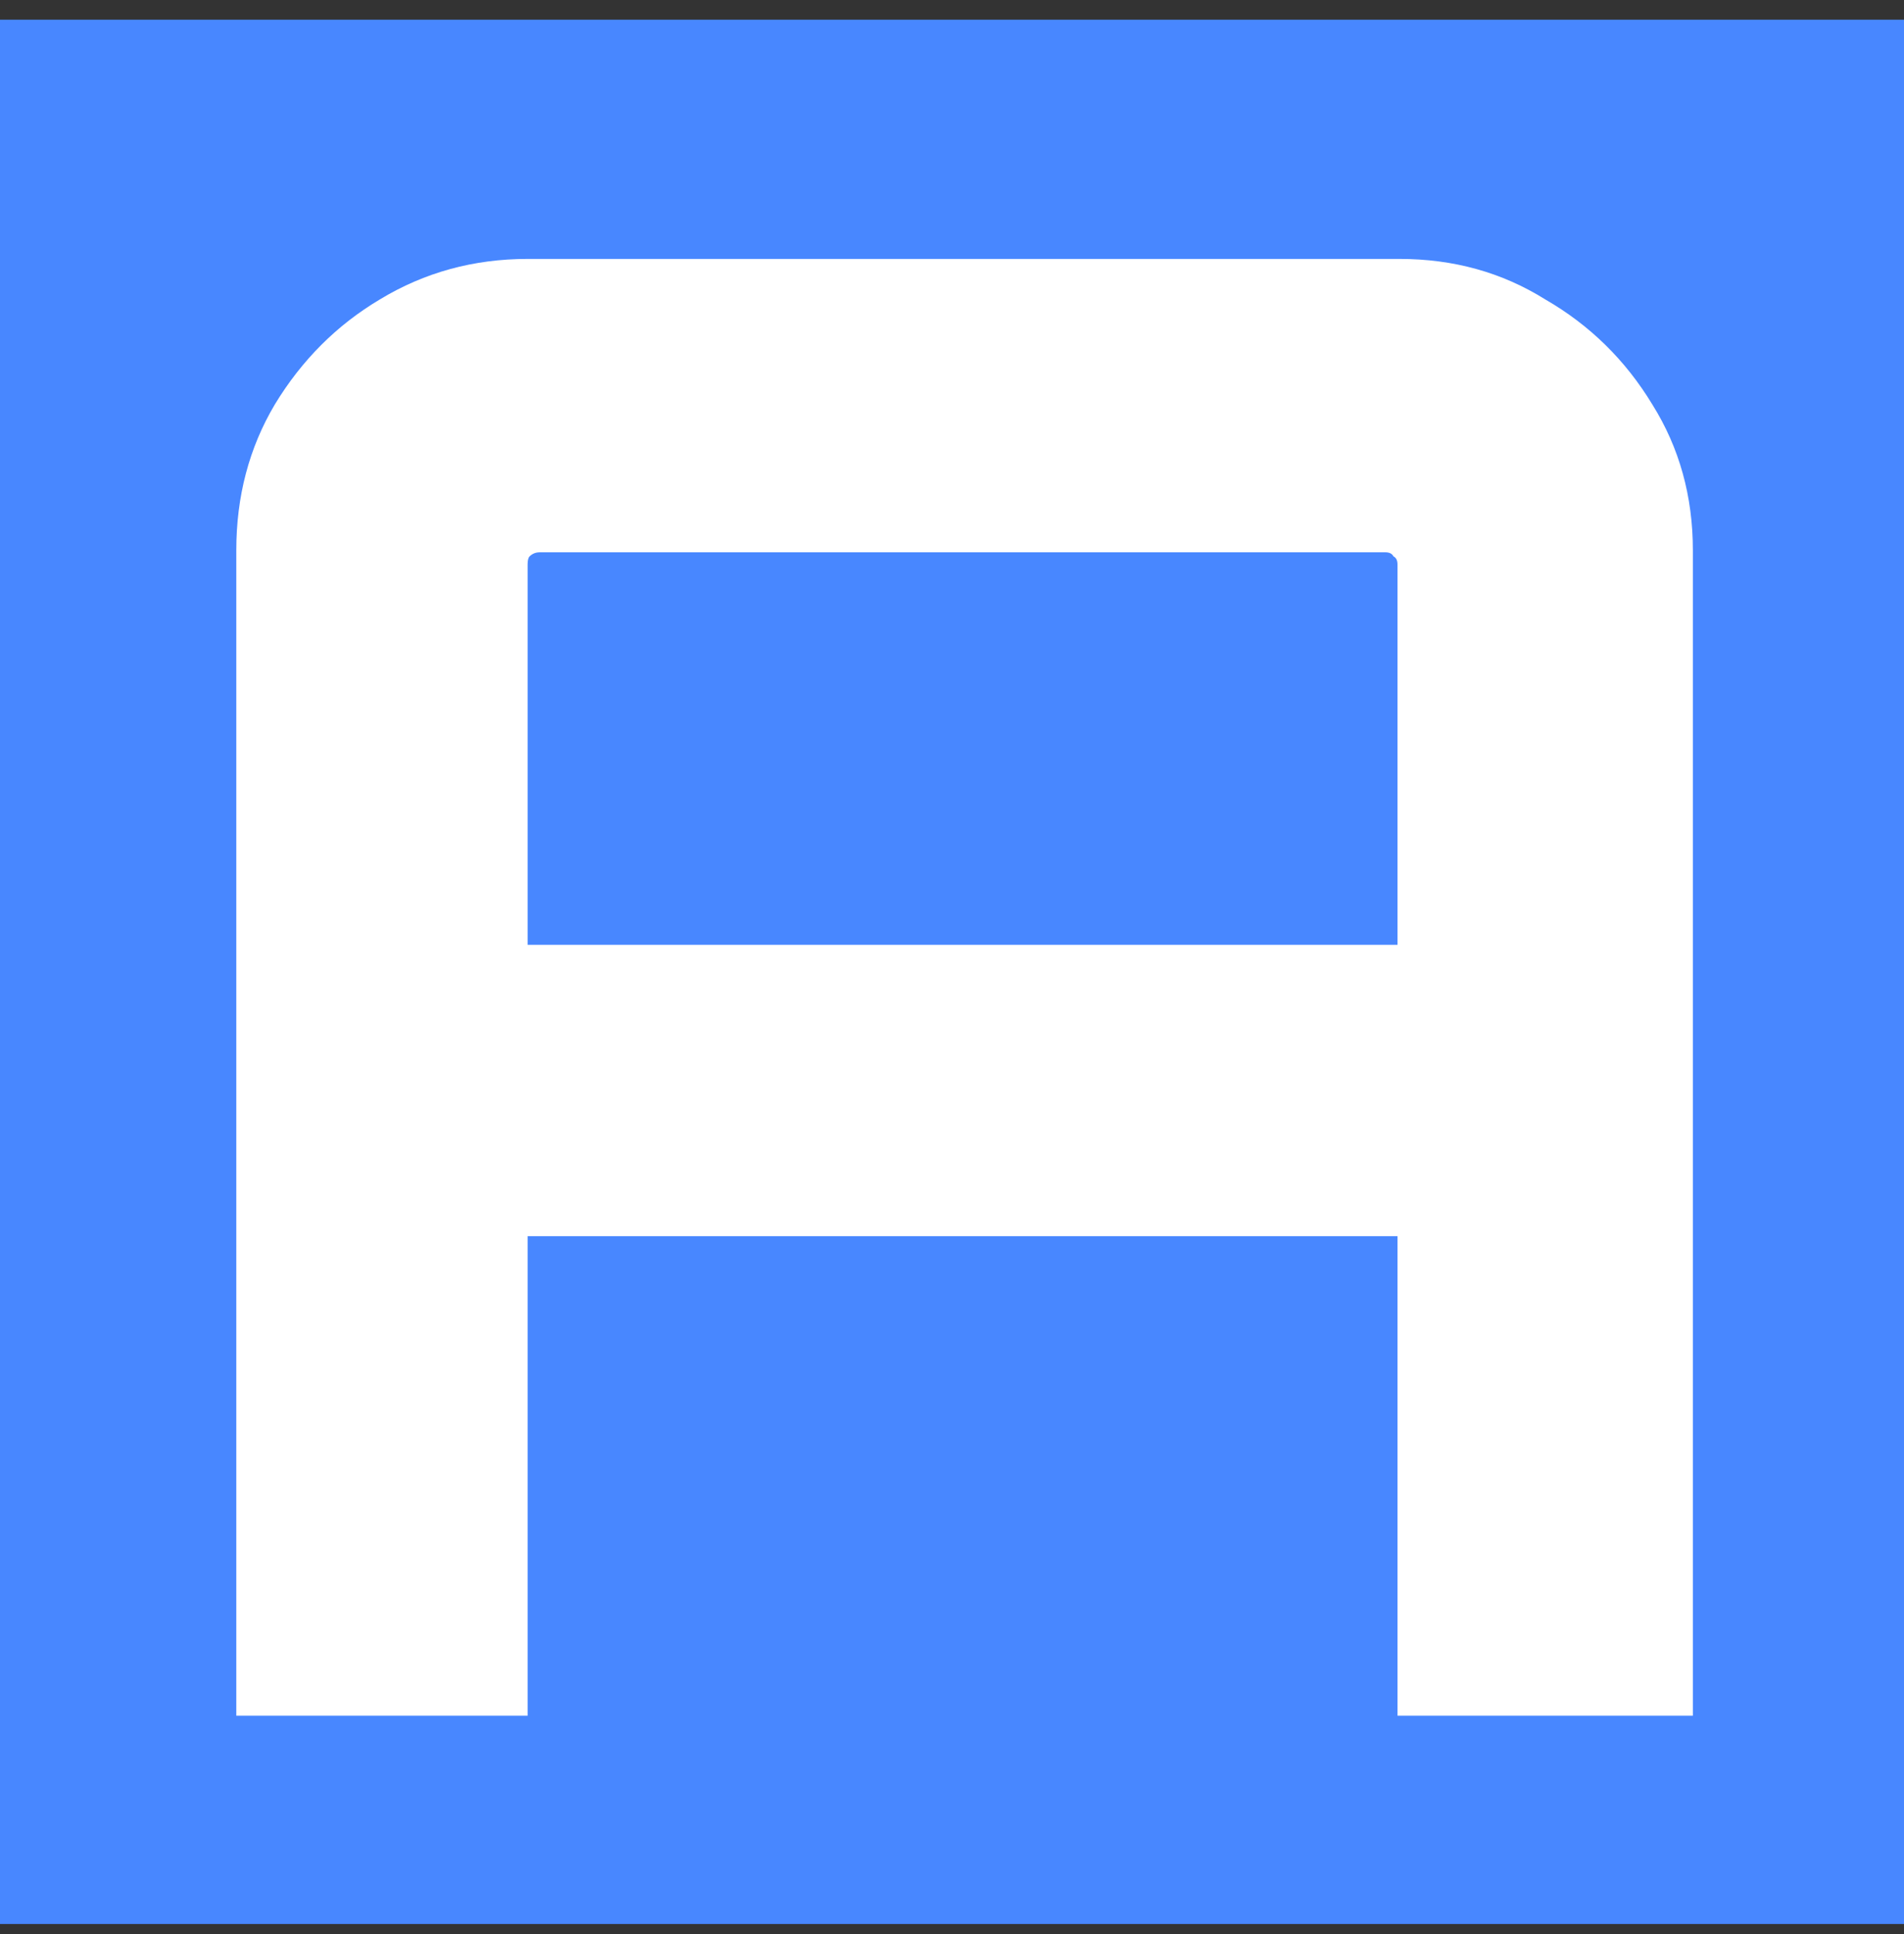<svg xmlns="http://www.w3.org/2000/svg" version="1.1" xmlns:xlink="http://www.w3.org/1999/xlink" xmlns:svgjs="http://svgjs.dev/svgjs" width="64" height="65"><rect width="100%" height="100%" fill="#333333" stroke="none"/><svg width="64" height="65" viewBox="0 0 64 65" fill="none" xmlns="http://www.w3.org/2000/svg">
<rect y="0.662" width="64" height="64" fill="#4887FF"></rect>
<path d="M7.943 57.662V18.494C7.943 16.681 8.374 15.049 9.235 13.598C10.142 12.102 11.321 10.924 12.771 10.062C14.267 9.155 15.922 8.702 17.735 8.702H47.043C48.857 8.702 50.489 9.155 51.939 10.062C53.435 10.924 54.637 12.102 55.543 13.598C56.45 15.049 56.903 16.681 56.903 18.494V57.662H46.975V41.546H17.735V57.662H7.943ZM17.735 31.754H46.975V18.97C46.975 18.834 46.93 18.744 46.839 18.698C46.794 18.608 46.703 18.562 46.567 18.562H18.143C18.007 18.562 17.894 18.608 17.803 18.698C17.758 18.744 17.735 18.834 17.735 18.97V31.754Z" fill="white"></path>
</svg><style>@media (prefers-color-scheme: light) { :root { filter: none; } }
@media (prefers-color-scheme: dark) { :root { filter: none; } }
</style></svg>